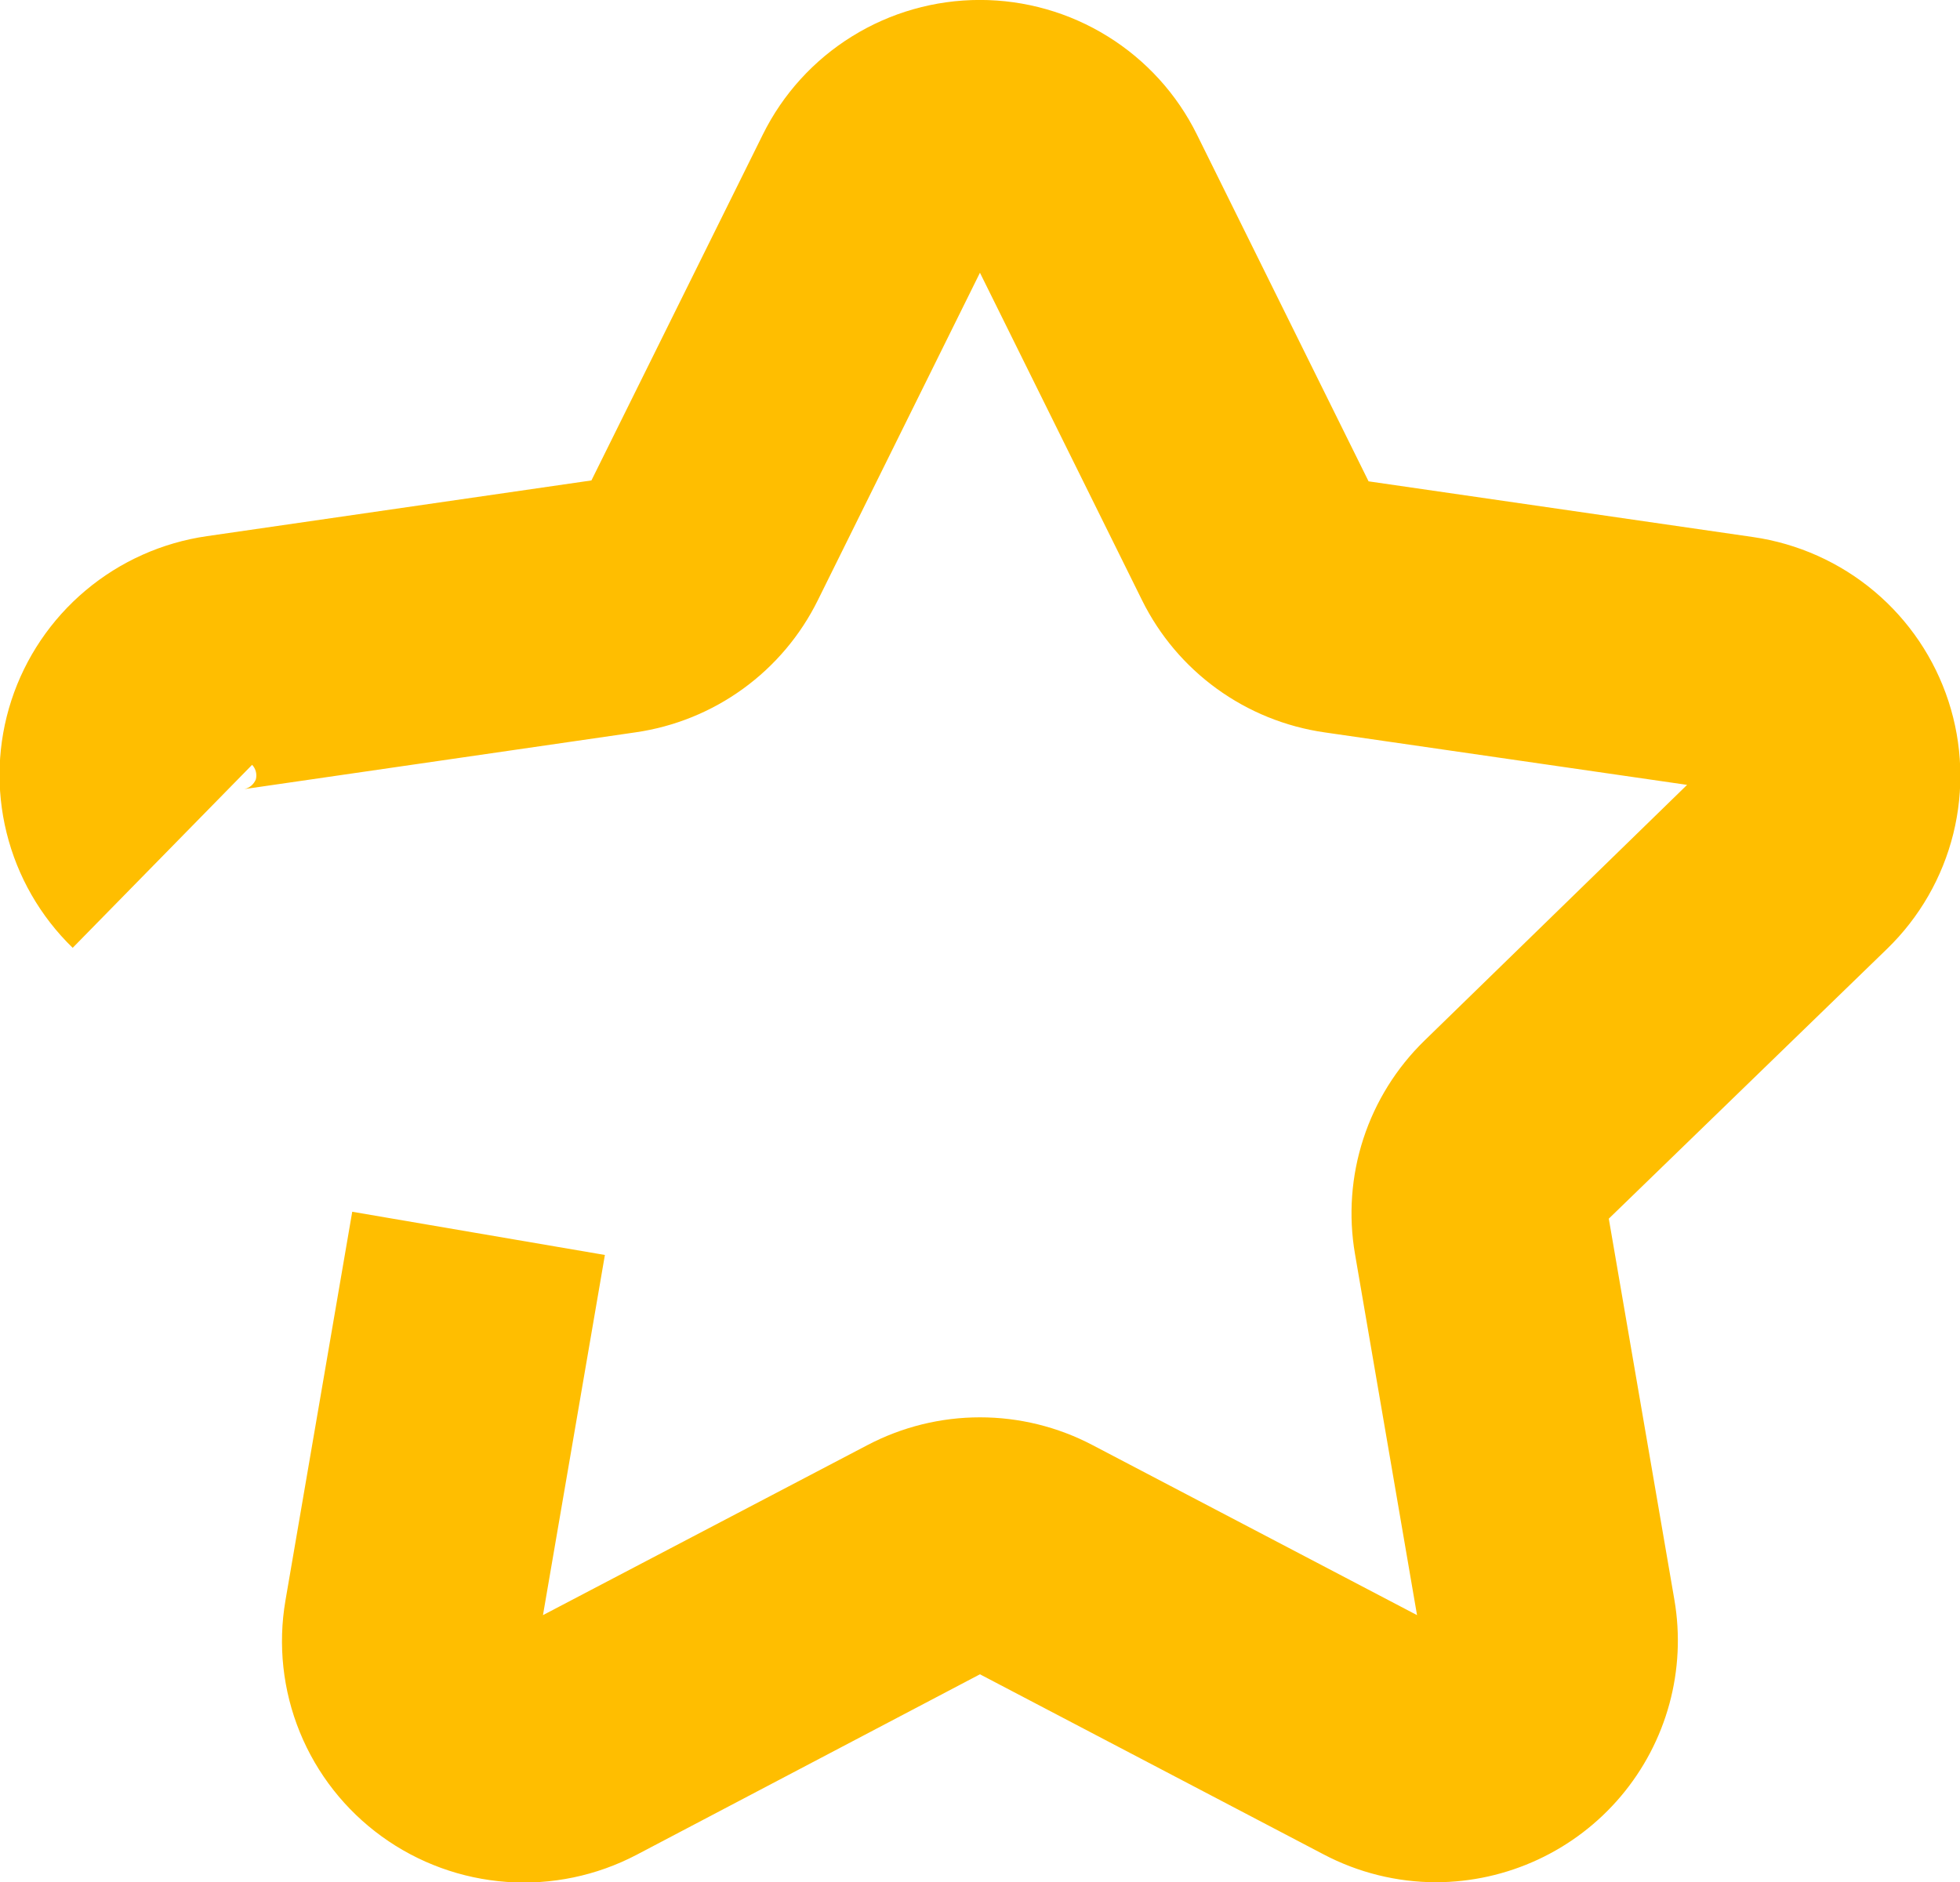 <?xml version="1.0" encoding="UTF-8"?>
<svg xmlns="http://www.w3.org/2000/svg" width="76" height="73" viewBox="0 0 76 73" fill="none">
  <g clip-path="url(#clip0_18_134)">
    <path d="M55.687 73C54.162 72.999 52.66 72.626 51.313 71.914L37.998 64.935L24.687 71.934C23.137 72.748 21.39 73.112 19.644 72.987C17.897 72.861 16.22 72.251 14.803 71.224C13.386 70.198 12.285 68.797 11.626 67.179C10.966 65.561 10.773 63.791 11.069 62.07L13.658 46.996L23.455 48.672L21.054 62.64L33.634 56.047C34.98 55.339 36.478 54.969 38 54.969C39.522 54.969 41.02 55.339 42.366 56.047L54.946 62.64L52.541 48.637C52.283 47.141 52.395 45.606 52.865 44.163C53.335 42.72 54.15 41.413 55.239 40.354L65.418 30.44L51.353 28.403C49.846 28.185 48.416 27.605 47.185 26.713C45.954 25.821 44.958 24.643 44.285 23.282L37.998 10.578L31.71 23.282C31.037 24.644 30.042 25.822 28.811 26.714C27.58 27.606 26.149 28.186 24.642 28.403L9.473 30.604C9.573 30.582 9.666 30.536 9.744 30.471C9.822 30.405 9.882 30.321 9.921 30.227C9.946 30.128 9.946 30.025 9.921 29.926C9.896 29.827 9.846 29.737 9.776 29.662L2.818 36.76C1.563 35.541 0.676 33.996 0.256 32.3C-0.164 30.604 -0.1 28.825 0.441 27.163C0.983 25.502 1.98 24.024 3.32 22.899C4.659 21.773 6.288 21.044 8.022 20.794L22.933 18.633L29.578 5.22C30.352 3.652 31.551 2.333 33.039 1.41C34.526 0.487 36.243 -0.002 37.995 -0.002C39.747 -0.002 41.464 0.487 42.951 1.41C44.439 2.333 45.638 3.652 46.412 5.22L53.067 18.668L67.978 20.829C69.711 21.08 71.34 21.809 72.679 22.935C74.018 24.061 75.014 25.538 75.555 27.2C76.096 28.861 76.16 30.64 75.74 32.336C75.319 34.032 74.432 35.576 73.177 36.795L62.382 47.264L64.926 62.05C65.156 63.393 65.089 64.77 64.731 66.085C64.373 67.4 63.731 68.621 62.851 69.664C61.971 70.706 60.874 71.545 59.635 72.121C58.397 72.697 57.048 72.997 55.682 73H55.687Z" fill="#FFBE00"></path>
  </g>
  <defs>
    <clipPath id="clip0_18_134">
      <rect width="76" height="73" fill="white"></rect>
    </clipPath>
  </defs>
</svg>
